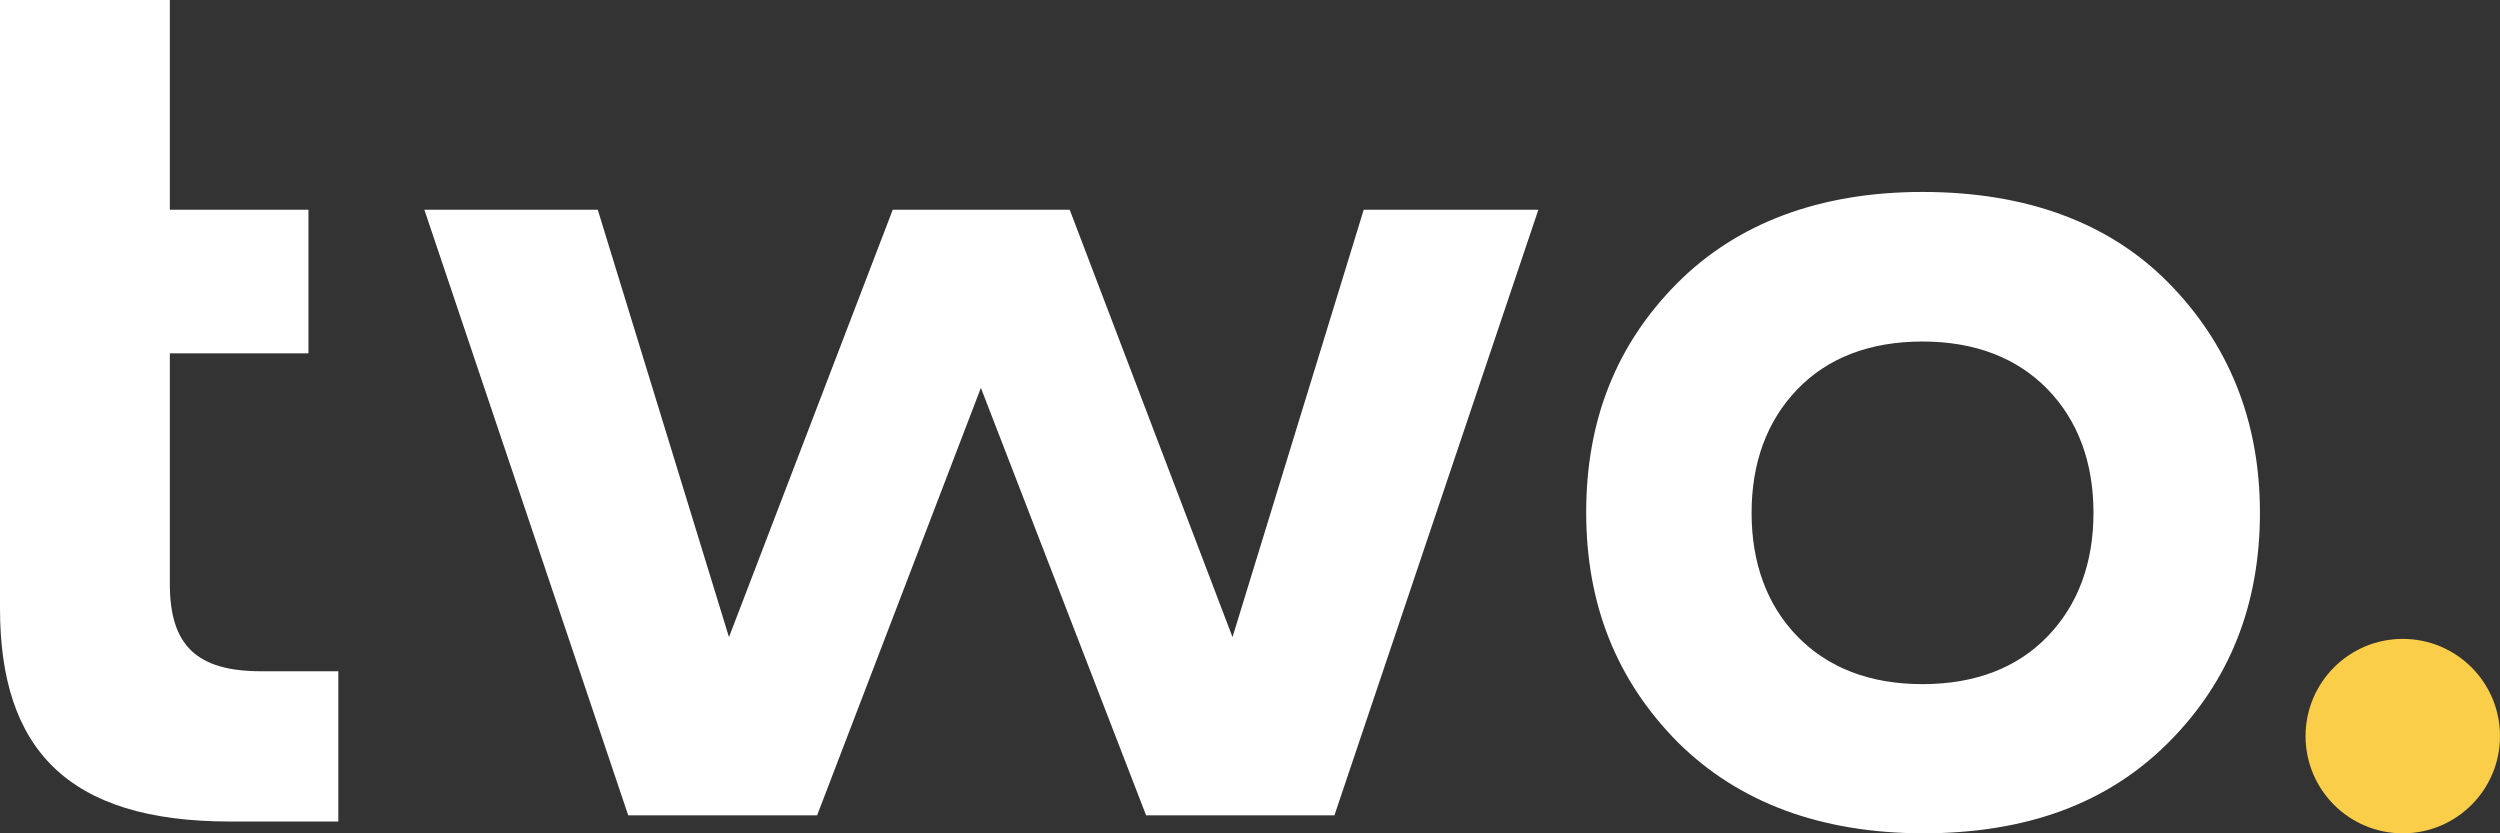 <svg width="1530" height="510" viewBox="0 0 1530 510" fill="none" xmlns="http://www.w3.org/2000/svg">
<rect x="0" y="0" width="1530" height="510" fill="#333333" stroke="none"/>
<path d="M0 128.343V0H103.939V128.343H188.776V216.248H103.939V357.367C103.939 395.108 120.446 410.813 159.888 410.813H207.052V502.763H140.55C40.856 502.763 0 457.872 0 372.311V128.343Z" fill="white"/>
<path d="M384.466 498.977L259.716 128.366H365.836L446.134 389.915L546.358 128.366H654.66L754.295 389.915L834.592 128.366H941.479L816.67 498.977H701.412L600.303 237.369L500.078 498.977H384.466Z" fill="white"/>
<path d="M1026.7 454.15C989.378 416.351 970.748 370.054 970.748 313.501C970.748 256.948 989.378 210.827 1025.99 173.789C1062.6 136.752 1113.48 117.471 1176.56 117.471C1239.64 117.471 1290.58 135.99 1327.13 173.086C1363.69 210.182 1383.08 257.183 1383.08 313.735C1383.08 370.288 1364.39 417.054 1327.13 454.385C1289.87 491.715 1240.35 510 1176.56 510C1114.19 509.765 1063.96 491.188 1026.7 454.15ZM1176.56 418.695C1208.81 418.695 1234.63 408.674 1253.2 389.393C1271.78 370.112 1281.21 344.502 1281.21 313.853C1281.21 283.203 1271.83 257.534 1253.2 238.312C1234.57 219.09 1208.75 209.01 1176.56 209.01C1144.37 209.01 1118.49 218.973 1099.92 238.312C1081.35 257.651 1071.97 283.203 1071.97 313.853C1071.97 344.502 1081.29 370.171 1099.92 389.393C1118.55 408.615 1144.31 418.695 1176.56 418.695Z" fill="white"/>
<circle cx="1470.5" cy="450.5" r="59.5" fill="#FBCE49"/>
</svg>
